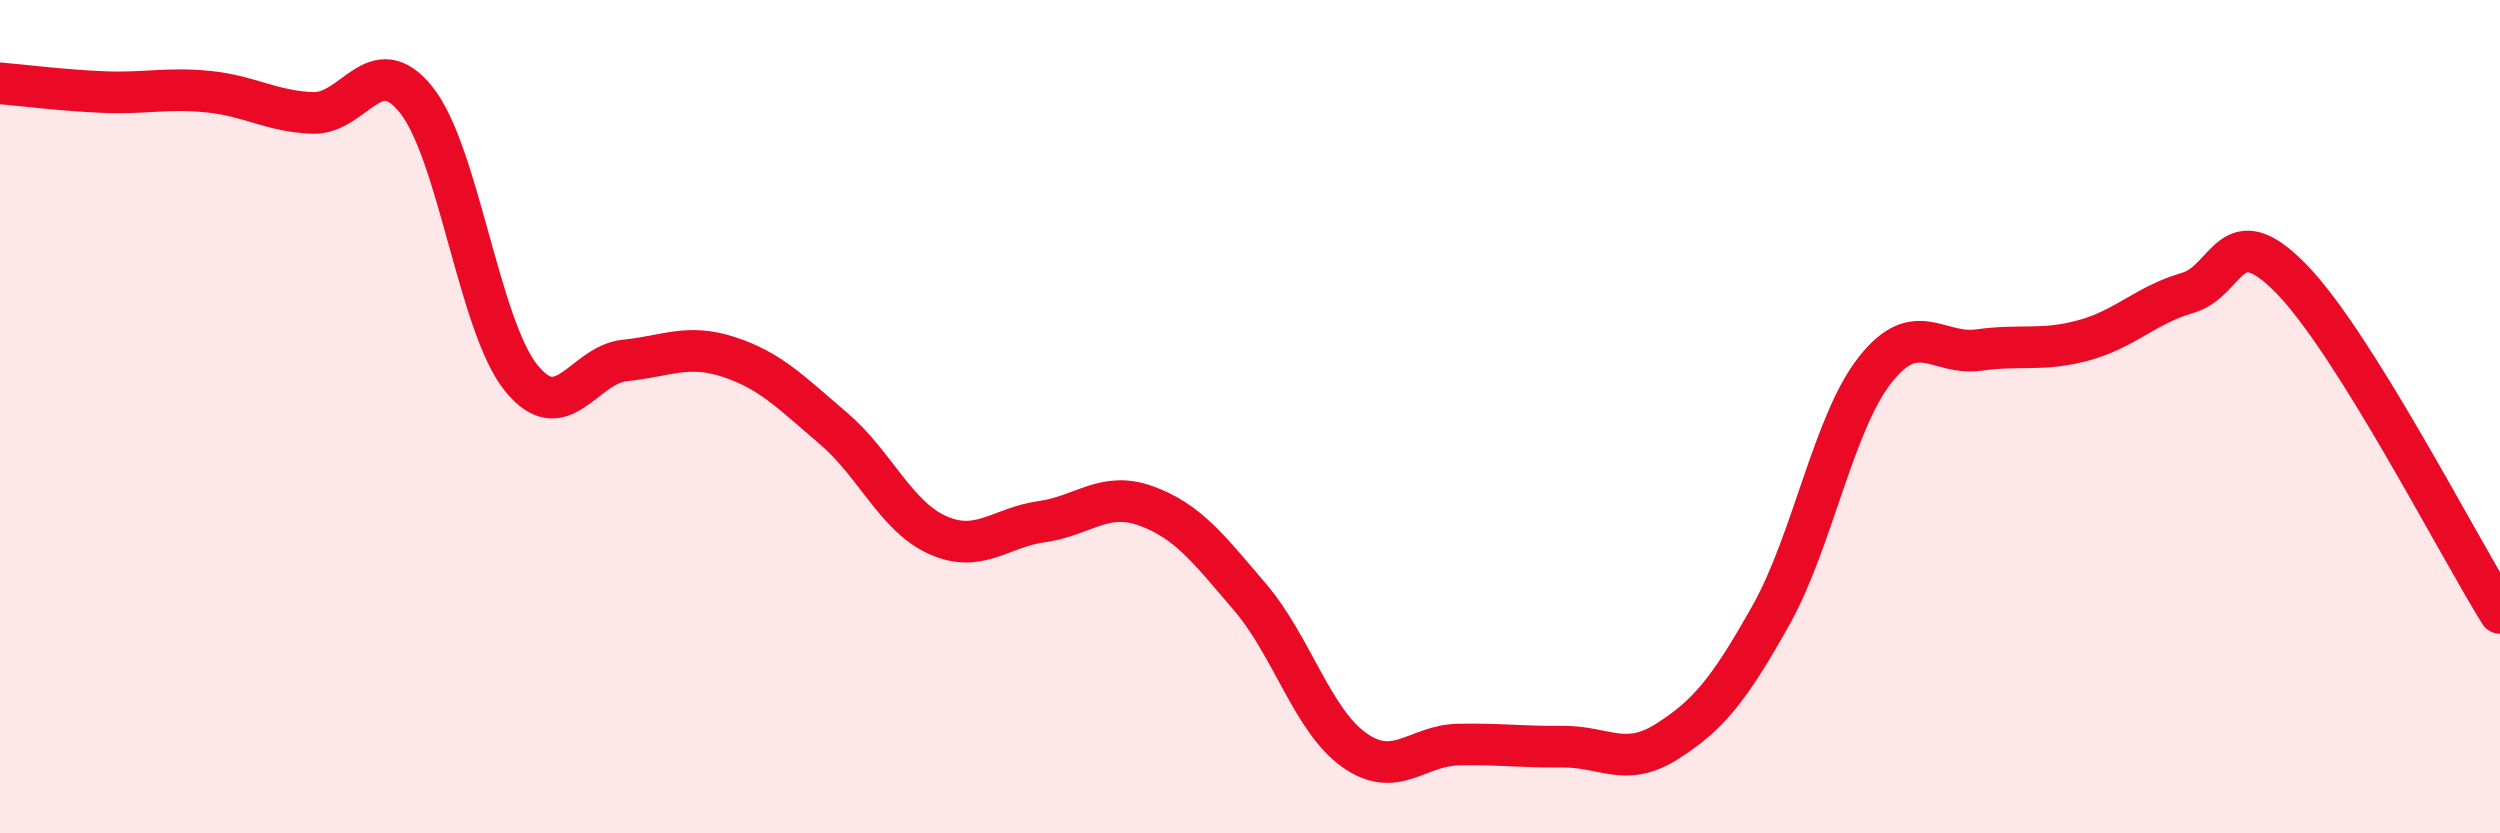 
    <svg width="60" height="20" viewBox="0 0 60 20" xmlns="http://www.w3.org/2000/svg">
      <path
        d="M 0,2 C 0.5,2.04 1.5,2.17 2.5,2.21 C 3.5,2.25 4,2.1 5,2.2 C 6,2.3 6.5,2.67 7.5,2.71 C 8.5,2.75 9,1.14 10,2.41 C 11,3.68 11.5,7.81 12.5,9.06 C 13.5,10.31 14,8.75 15,8.65 C 16,8.55 16.5,8.24 17.5,8.57 C 18.5,8.9 19,9.43 20,10.28 C 21,11.13 21.5,12.39 22.5,12.84 C 23.5,13.29 24,12.66 25,12.52 C 26,12.38 26.5,11.78 27.5,12.14 C 28.5,12.5 29,13.16 30,14.33 C 31,15.5 31.5,17.29 32.5,18 C 33.5,18.71 34,17.89 35,17.87 C 36,17.85 36.5,17.93 37.5,17.92 C 38.5,17.91 39,18.43 40,17.8 C 41,17.17 41.5,16.55 42.5,14.77 C 43.5,12.99 44,10.15 45,8.88 C 46,7.61 46.5,8.54 47.5,8.4 C 48.5,8.26 49,8.44 50,8.17 C 51,7.9 51.5,7.32 52.5,7.03 C 53.5,6.74 53.5,5.16 55,6.7 C 56.5,8.24 59,13.11 60,14.71L60 20L0 20Z"
        fill="#EB0A25"
        opacity="0.1"
        stroke-linecap="round"
        stroke-linejoin="round"
      />
      <path
        d="M 0,2 C 0.5,2.04 1.5,2.17 2.5,2.21 C 3.5,2.25 4,2.1 5,2.2 C 6,2.3 6.5,2.67 7.5,2.71 C 8.5,2.75 9,1.14 10,2.41 C 11,3.68 11.5,7.81 12.5,9.06 C 13.5,10.31 14,8.75 15,8.65 C 16,8.55 16.5,8.24 17.5,8.57 C 18.5,8.9 19,9.43 20,10.28 C 21,11.13 21.5,12.39 22.5,12.84 C 23.5,13.29 24,12.66 25,12.52 C 26,12.38 26.5,11.78 27.5,12.14 C 28.5,12.5 29,13.16 30,14.33 C 31,15.5 31.5,17.29 32.5,18 C 33.5,18.71 34,17.89 35,17.87 C 36,17.85 36.5,17.93 37.5,17.92 C 38.5,17.91 39,18.43 40,17.8 C 41,17.17 41.5,16.55 42.5,14.77 C 43.5,12.99 44,10.15 45,8.88 C 46,7.61 46.5,8.54 47.5,8.4 C 48.5,8.26 49,8.44 50,8.17 C 51,7.9 51.5,7.32 52.5,7.03 C 53.5,6.74 53.5,5.16 55,6.7 C 56.5,8.24 59,13.11 60,14.71"
        stroke="#EB0A25"
        stroke-width="1"
        fill="none"
        stroke-linecap="round"
        stroke-linejoin="round"
      />
    </svg>
  